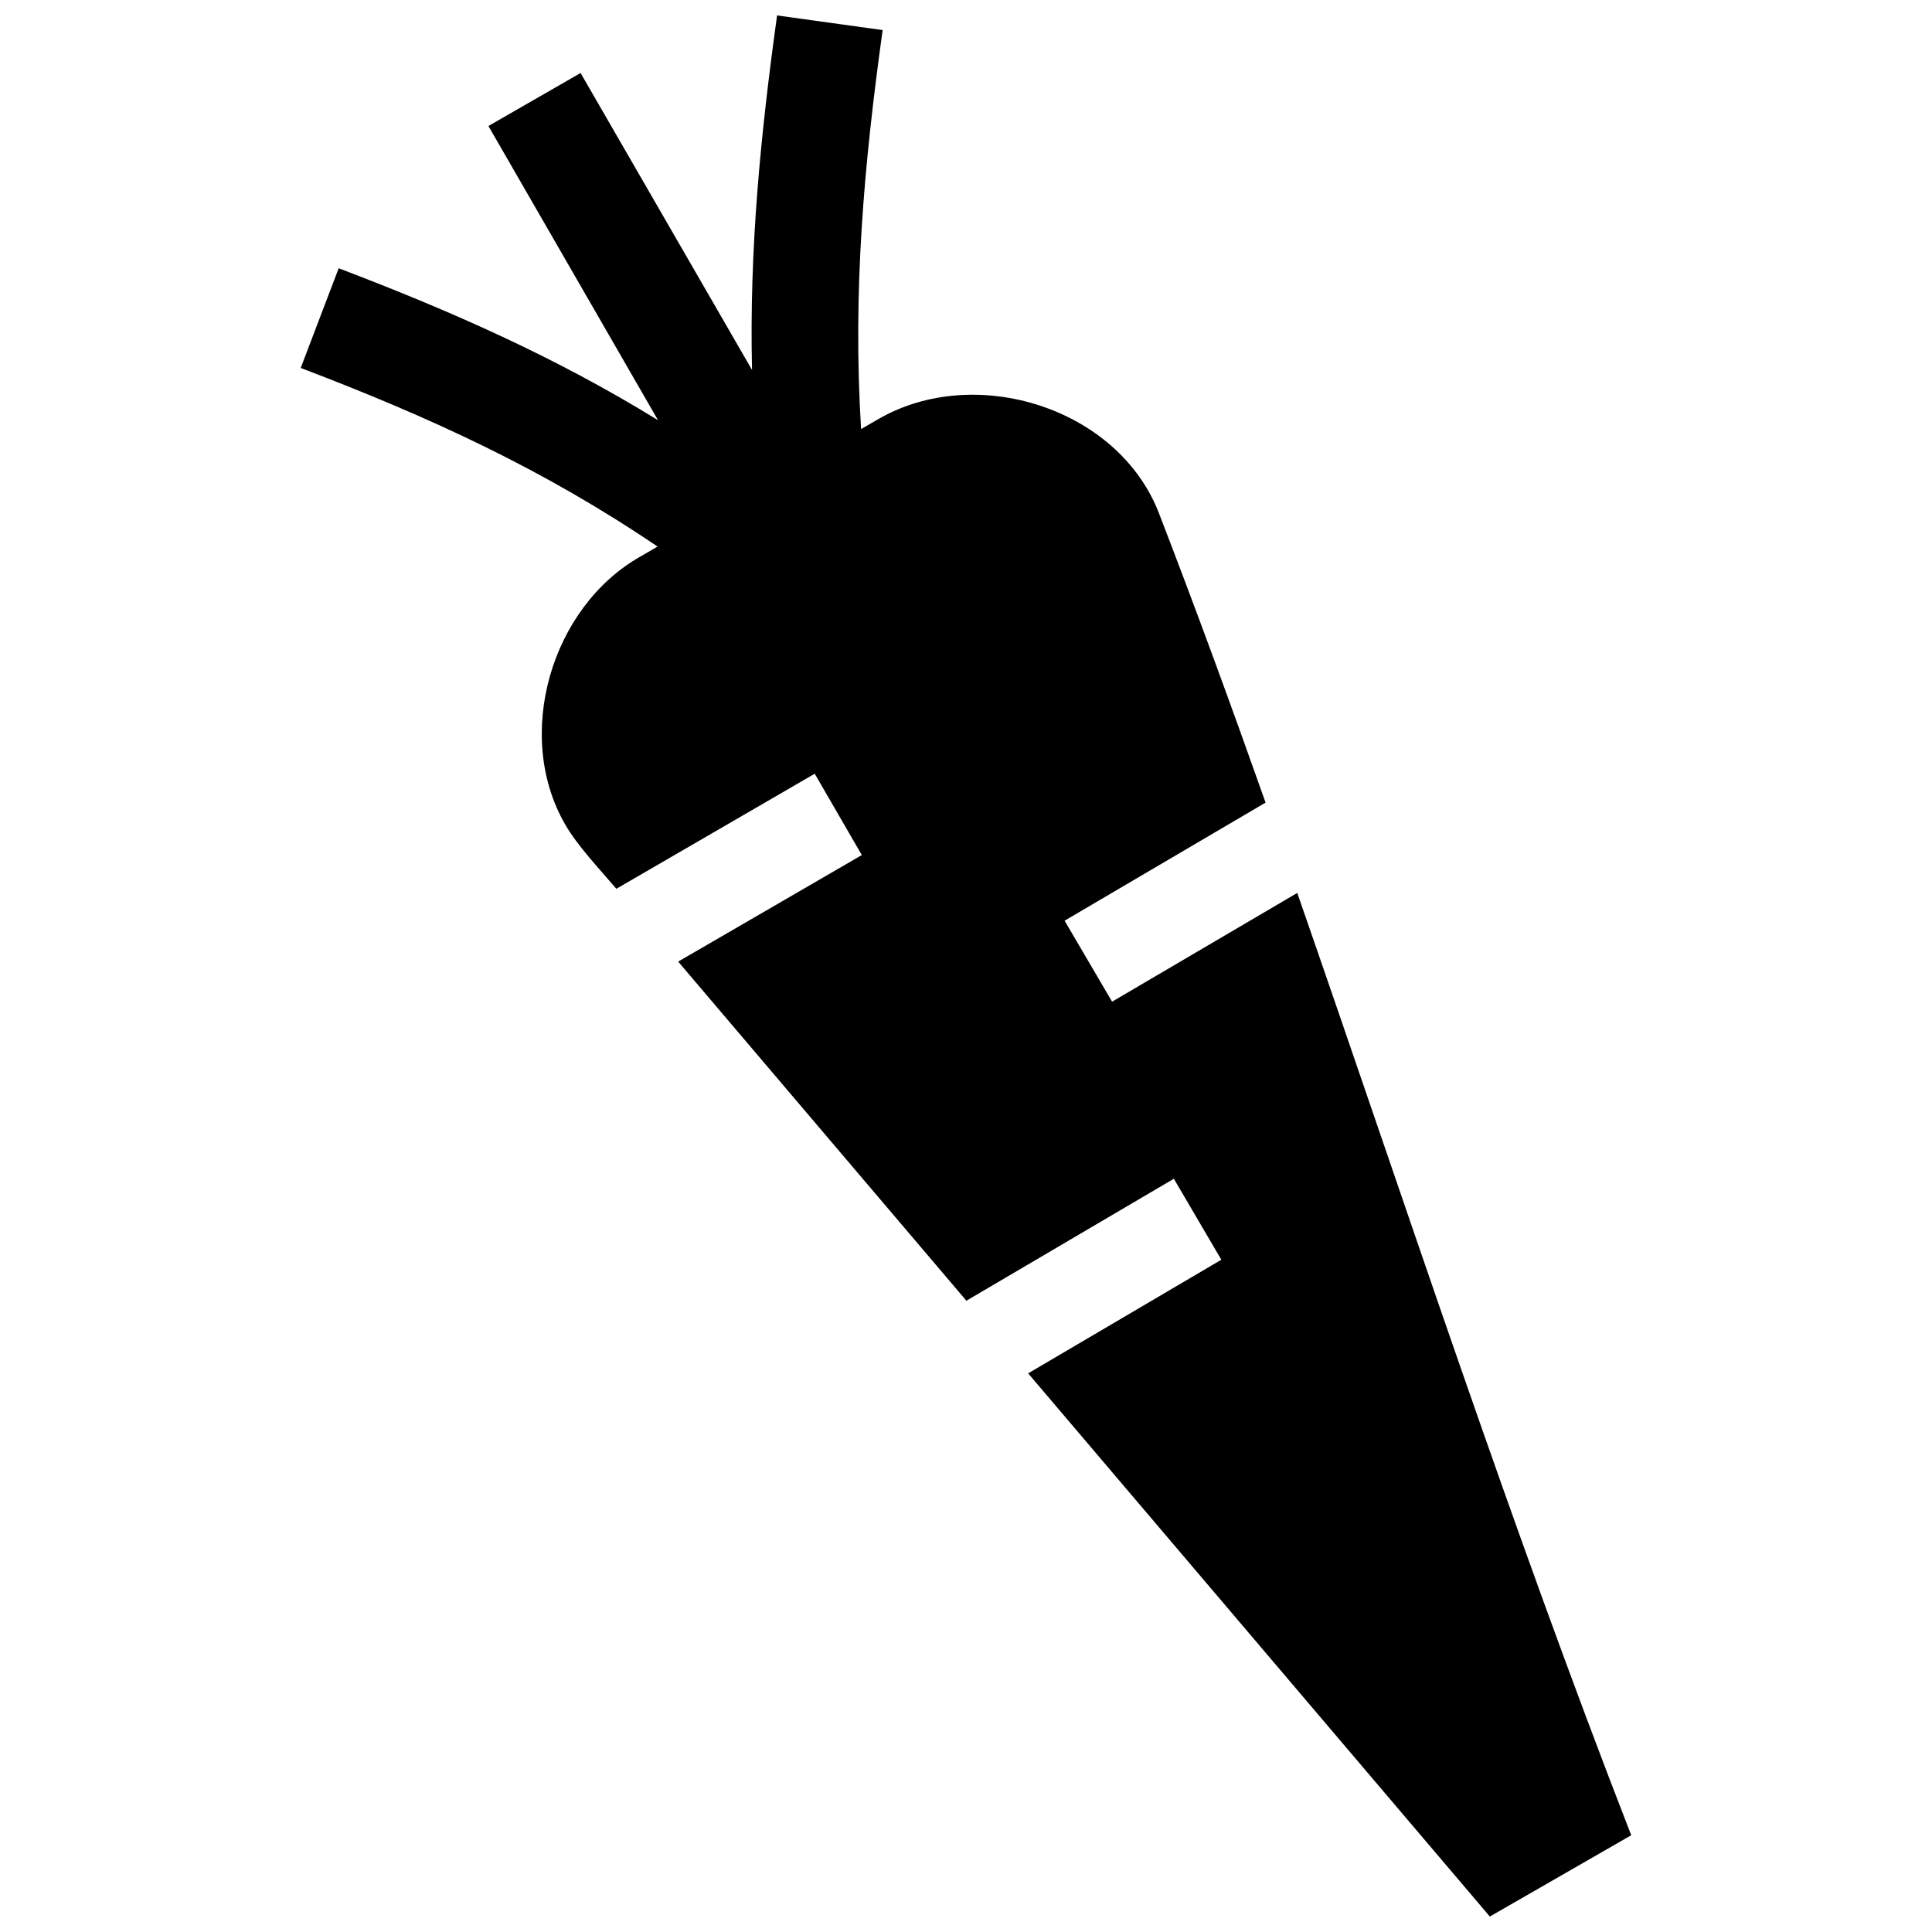 <?xml version="1.0" encoding="UTF-8"?>
<!-- Uploaded to: ICON Repo, www.iconrepo.com, Generator: ICON Repo Mixer Tools -->
<svg width="800px" height="800px" version="1.1" viewBox="144 144 512 512" xmlns="http://www.w3.org/2000/svg">
 <defs>
  <clipPath id="a">
   <path d="m223 148.09h354v503.81h-354z"/>
  </clipPath>
 </defs>
 <g clip-path="url(#a)">
  <path d="m451.12 279.98c-10.82-27.992-48.637-39.699-74.242-24.98l-4.684 2.711c-2.227-36.324 0.707-69.707 5.715-105.74l-27.973-3.879c-4.383 31.57-7.387 62.059-6.641 93.949l-45.434-78.695-24.426 14.047 44.949 77.969c-27.113-16.707-54.875-28.949-84.629-40.273l-10.066 26.422c34.23 13.027 64.258 26.801 94.574 47.34l-4.594 2.66c-23.609 13.391-33.574 47.297-19.891 70.988 3.316 5.754 9.34 12.07 13.562 17.039l52.566-30.492 12.484 21.555-48.668 28.234 76.379 89.871 54.977-32.324 12.586 21.461-51.195 30.109 122.35 143.95 37.473-21.543c-32.094-82.453-59.48-166.23-88.508-249.72l-49.07 28.816-12.586-21.461 53.262-31.297c-9.066-25.633-18.418-51.215-28.273-76.719" fill-rule="evenodd"/>
 </g>
</svg>